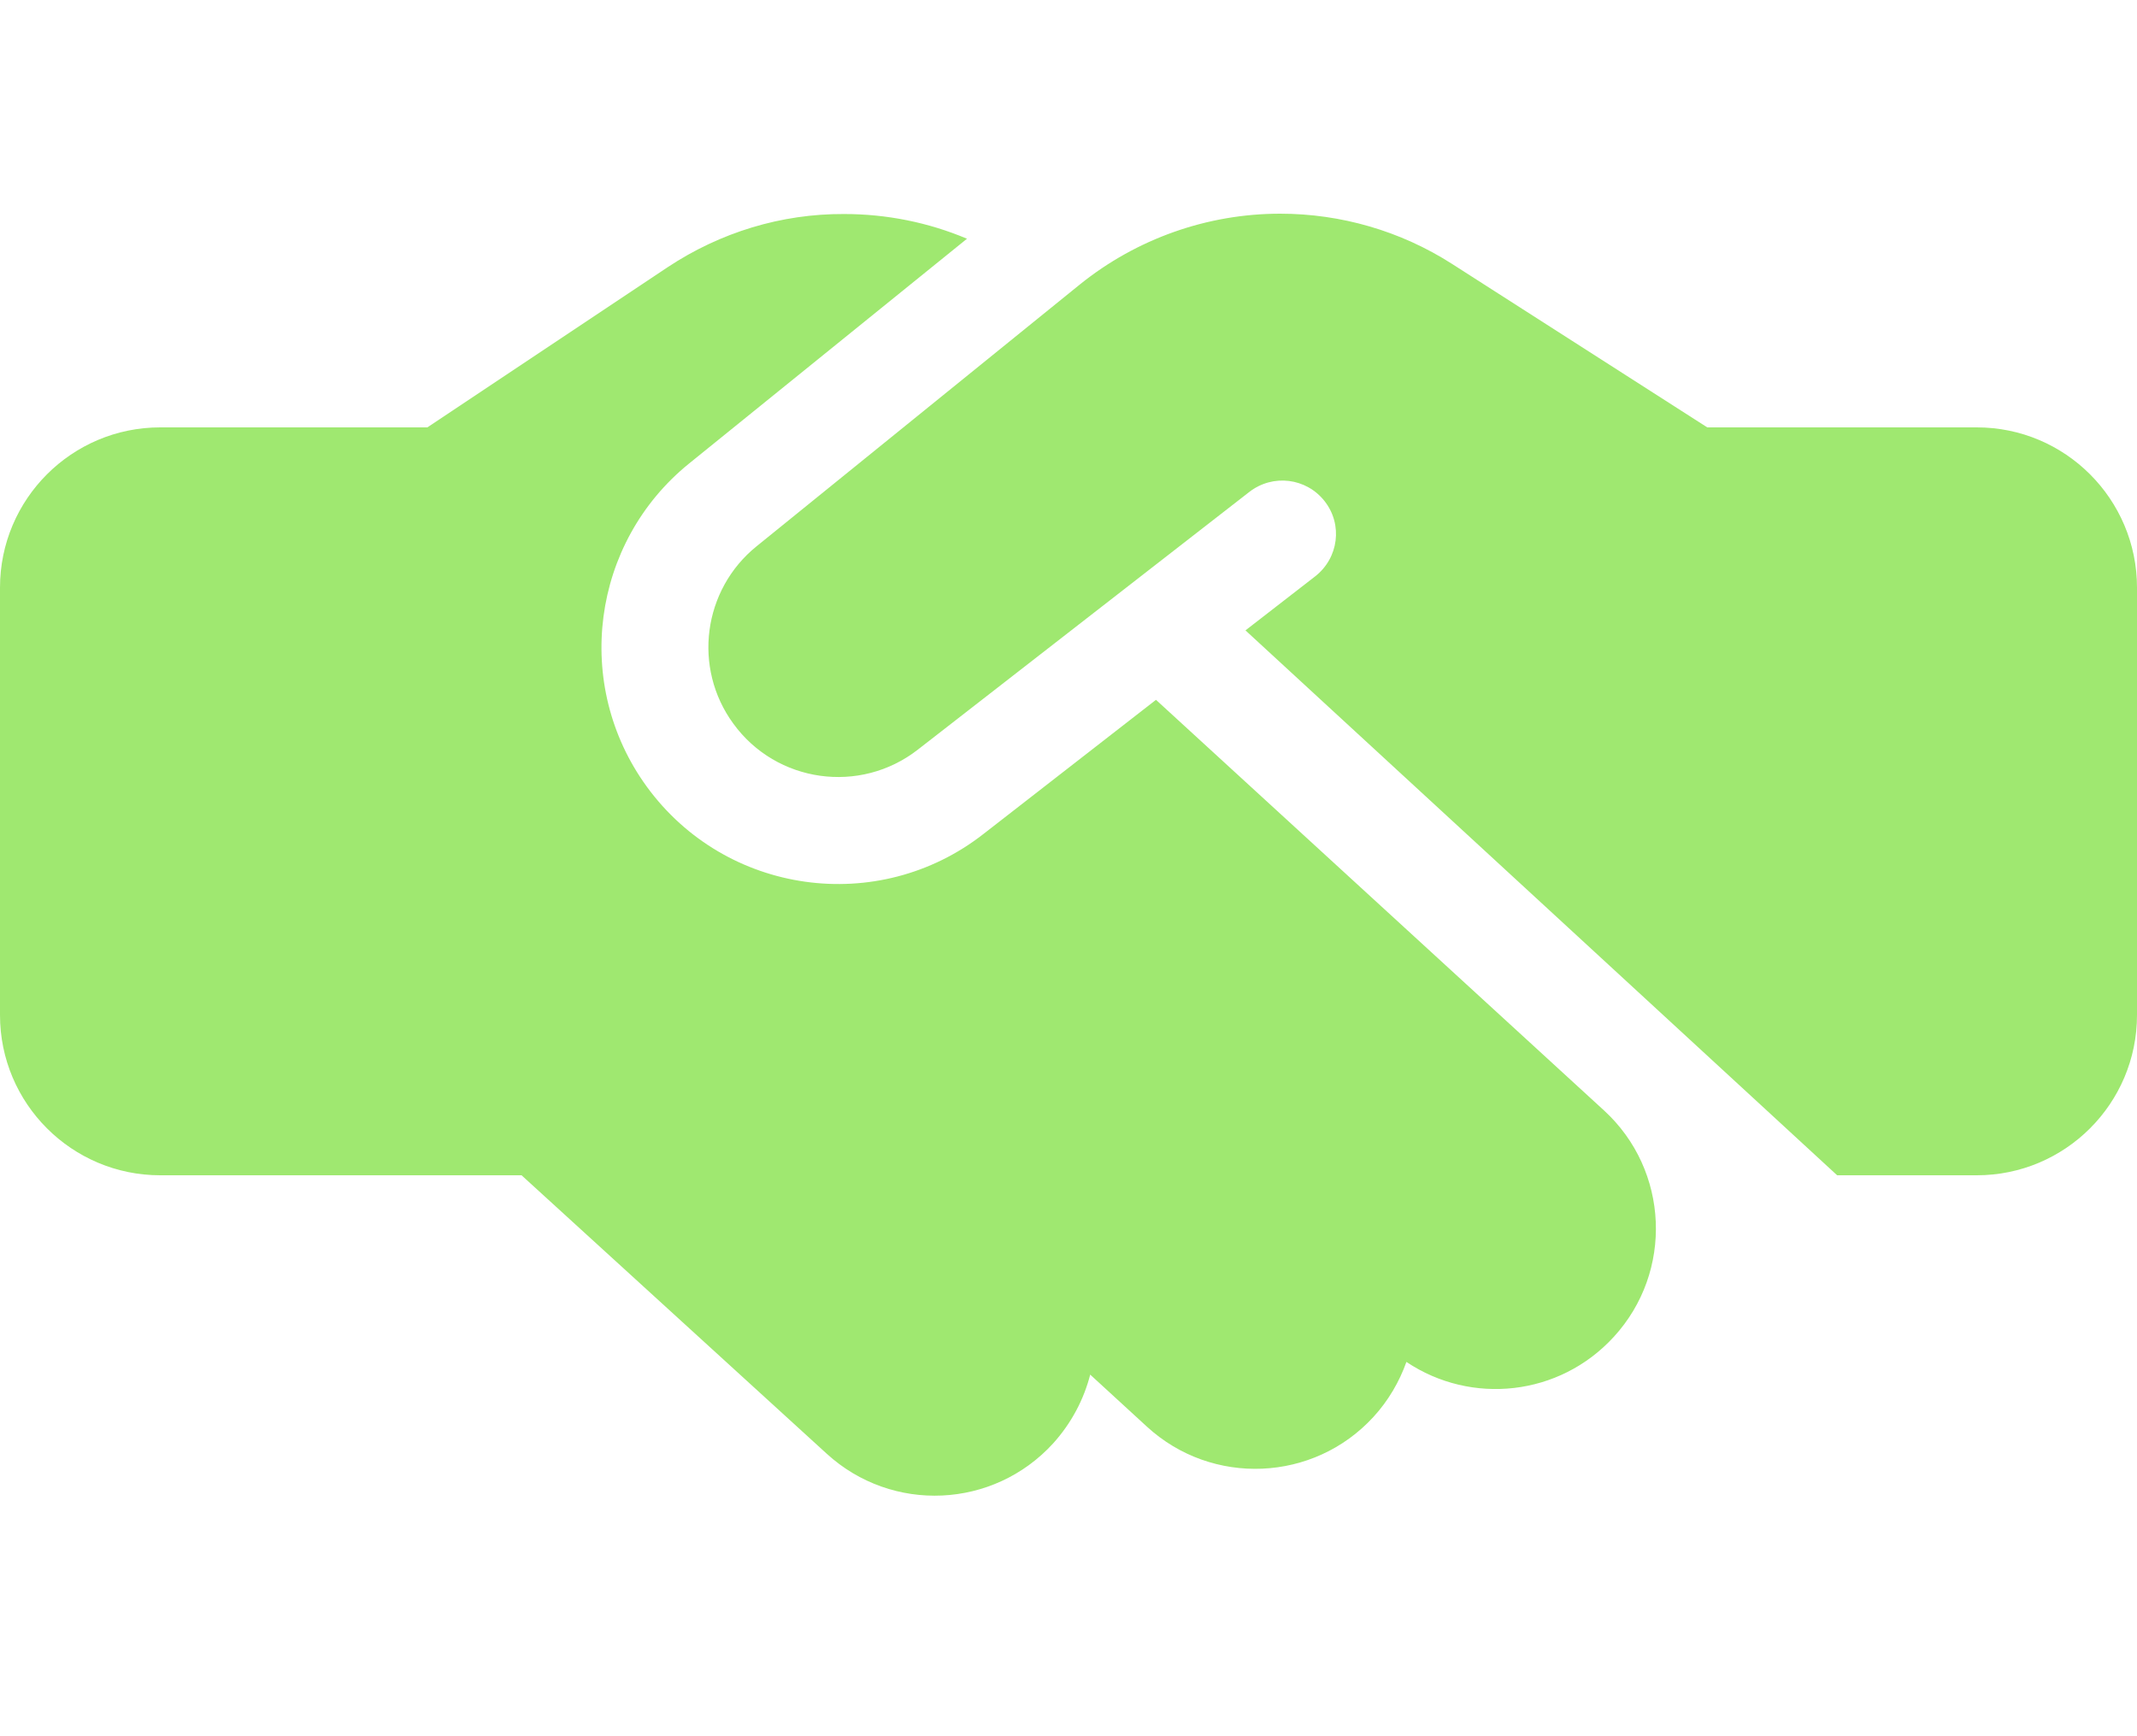 <svg width="64" height="52" viewBox="0 0 64 52" fill="none" xmlns="http://www.w3.org/2000/svg">
<path d="M32.34 8.52L22.66 16.36C21.05 17.66 20.74 20 21.96 21.67C23.25 23.45 25.76 23.8 27.49 22.45L37.42 14.73C38.12 14.19 39.12 14.31 39.67 15.01C40.22 15.71 40.09 16.71 39.39 17.26L37.3 18.88L55.02 35.2H59.2C61.85 35.2 64 33.05 64 30.4V17.6C64 14.95 61.85 12.8 59.2 12.8H51.13L50.74 12.55L43.48 7.9C41.95 6.92 40.16 6.4 38.34 6.4C36.16 6.4 34.04 7.15 32.34 8.52ZM34.62 20.96L29.45 24.98C26.3 27.44 21.73 26.8 19.37 23.56C17.15 20.51 17.71 16.25 20.64 13.88L28.96 7.15C27.8 6.66 26.55 6.41 25.28 6.41C23.4 6.4 21.57 6.96 20 8L12.8 12.8H4.8C2.15 12.8 0 14.95 0 17.6V30.4C0 33.05 2.15 35.2 4.8 35.2H15.62L24.76 43.54C26.72 45.33 29.75 45.19 31.54 43.23C32.09 42.62 32.46 41.91 32.65 41.17L34.35 42.73C36.3 44.52 39.34 44.39 41.13 42.44C41.58 41.95 41.91 41.38 42.12 40.79C44.06 42.09 46.7 41.82 48.33 40.04C50.12 38.09 49.99 35.05 48.04 33.26L34.62 20.96Z" fill="#9FE870"/>
</svg>
